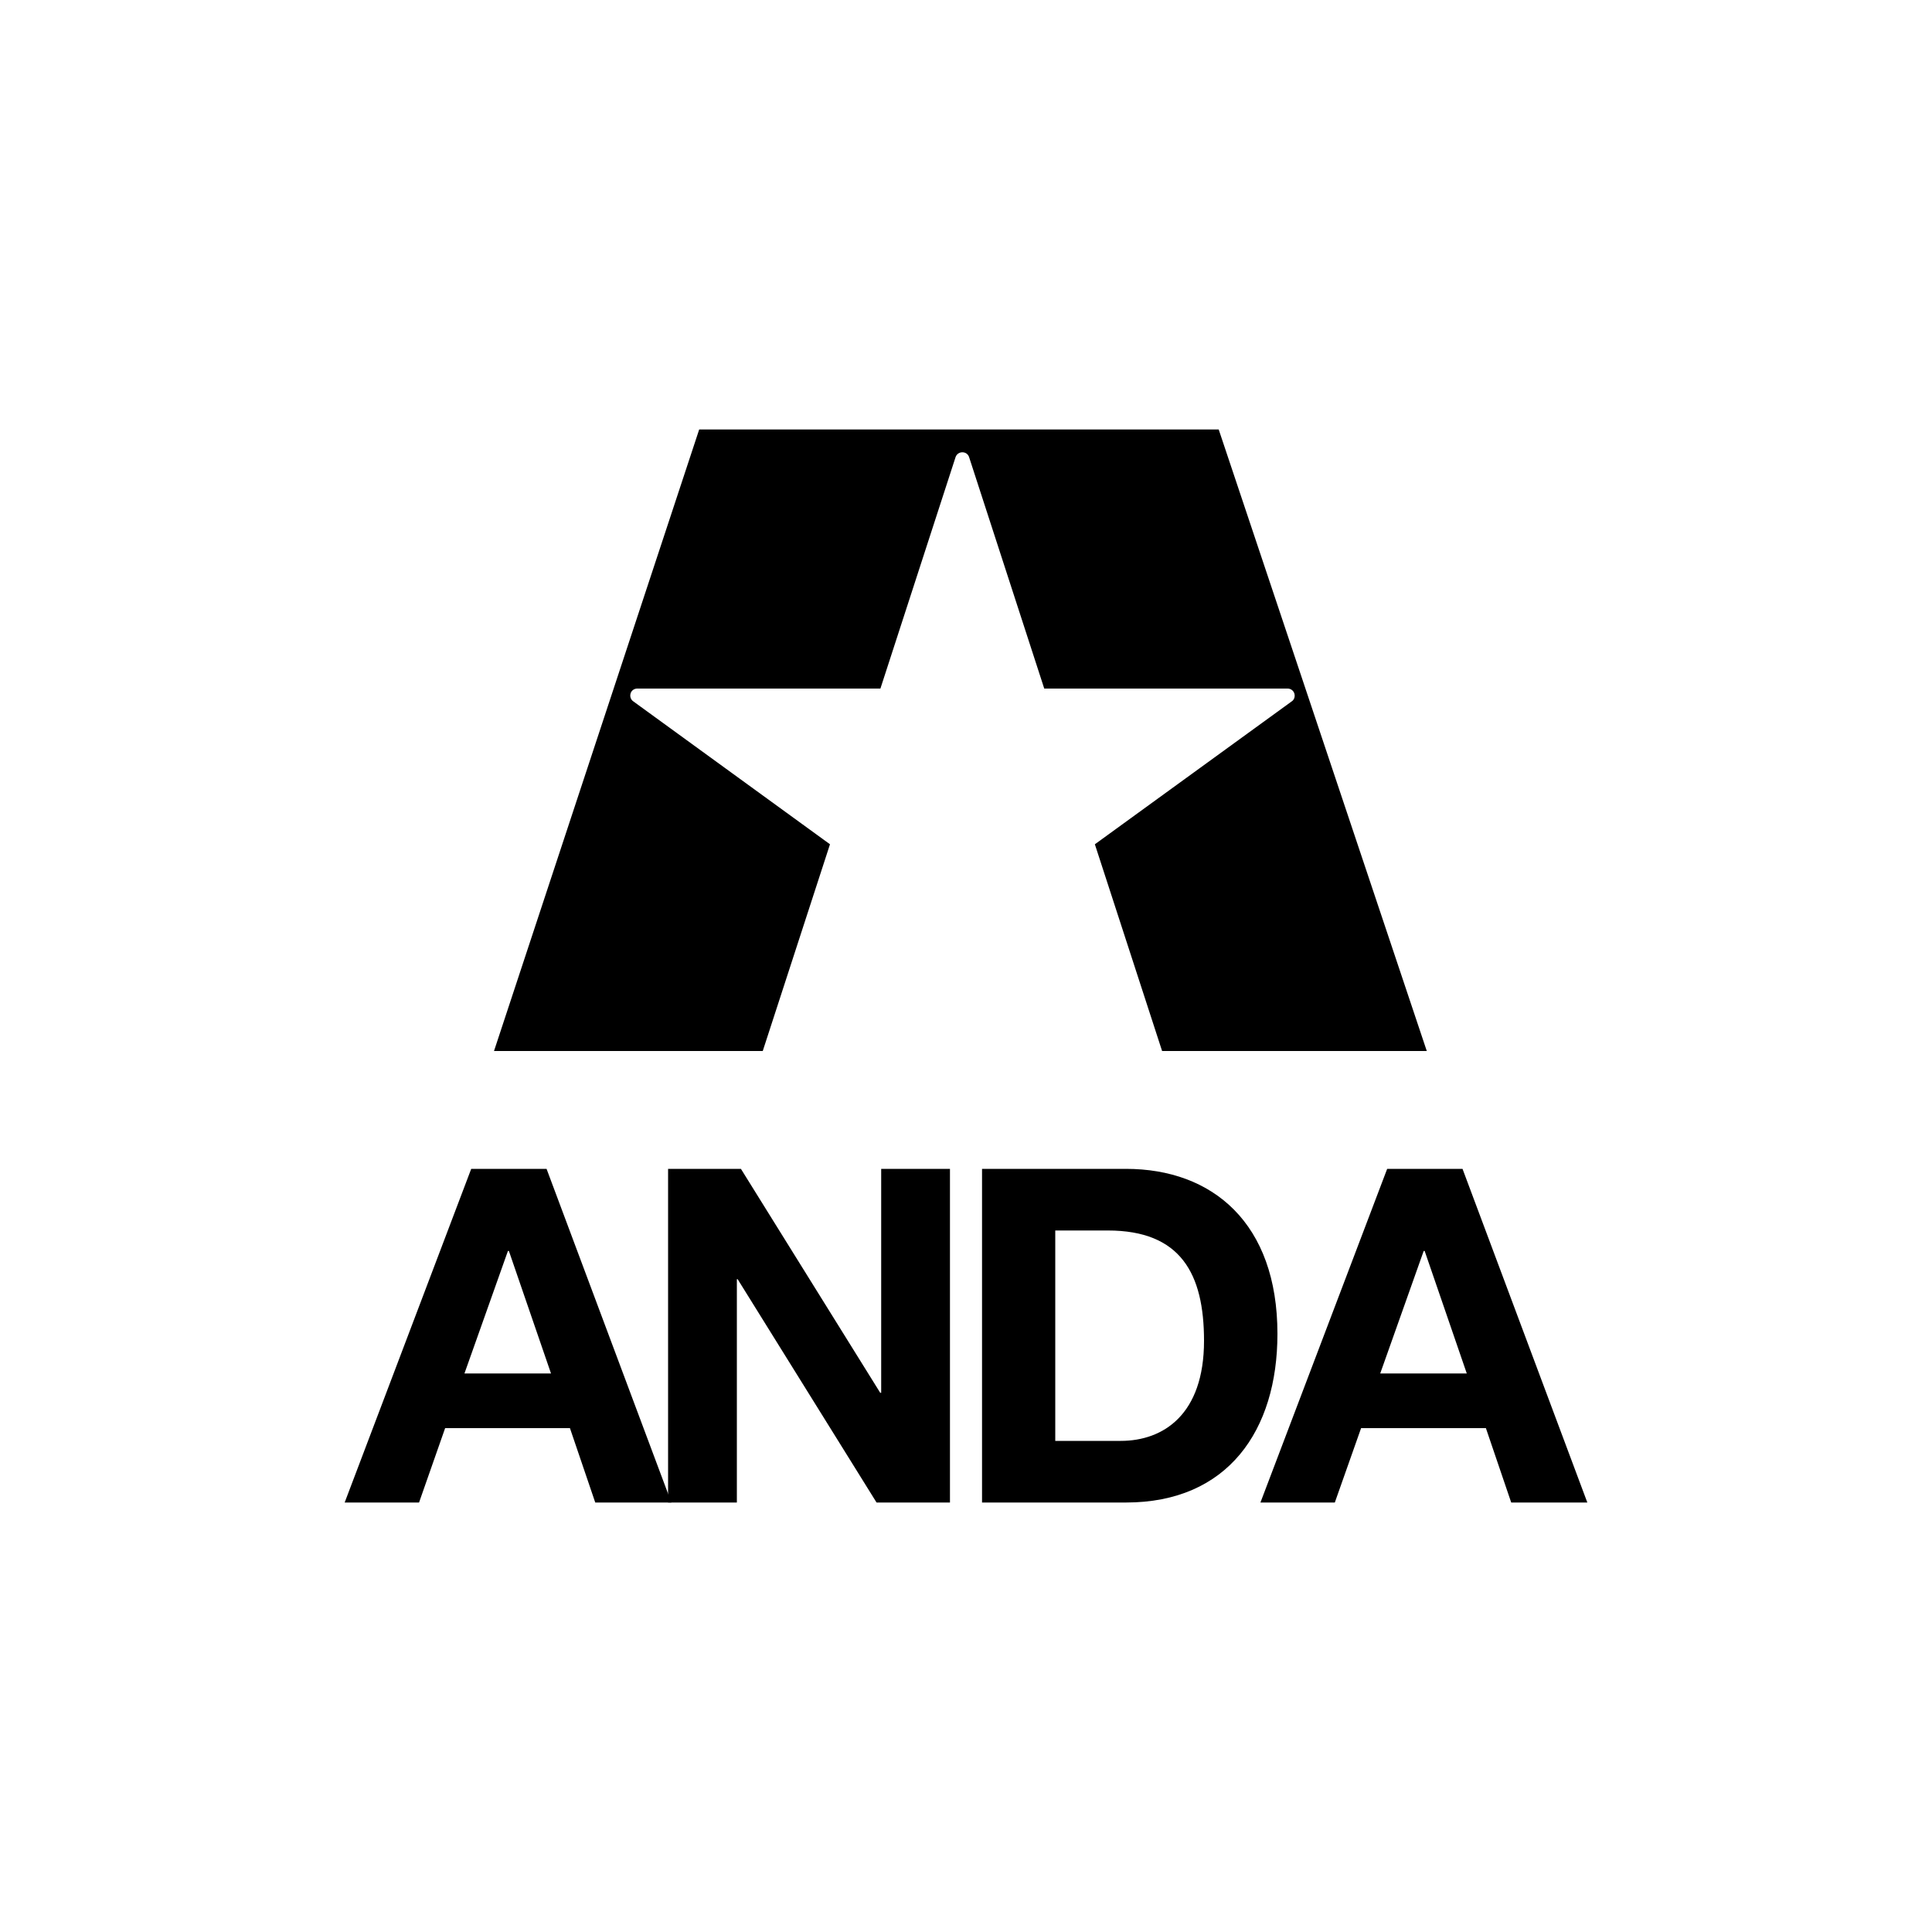 <?xml version="1.0" encoding="utf-8"?>
<!-- Generator: Adobe Illustrator 24.3.0, SVG Export Plug-In . SVG Version: 6.00 Build 0)  -->
<svg version="1.1" id="Capa_1" xmlns="http://www.w3.org/2000/svg" xmlns:xlink="http://www.w3.org/1999/xlink" x="0px" y="0px"
	 viewBox="0 0 1000 1000" style="enable-background:new 0 0 1000 1000;" xml:space="preserve">
<style type="text/css">
	.st0{fill-rule:evenodd;clip-rule:evenodd;}
</style>
<g id="Fondo">
</g>
<g id="Guías">
</g>
<g id="Primer_plano">
	<g>
		<g>
			<path class="st0" d="M255.7,544l106.2-321.7h268.9L738.5,544h-137l-34.8-107l101.8-73.9c1.3-0.8,1.9-2.4,1.5-4
				c-0.4-1.6-1.9-2.7-3.5-2.7l-126,0l-38.9-119.8c-0.5-1.5-1.8-2.5-3.5-2.5c-1.6,0-3,1-3.5,2.5l-38.9,119.8l-125.9,0
				c-1.5,0-3,1-3.4,2.5c-0.5,1.6,0.1,3.3,1.5,4.2L429.6,437l-34.8,107H255.7z"/>
		</g>
		<g>
			<path class="st0" d="M178.4,777.7h38.5l13.5-38.5H295l13.1,38.5h39.4L282.9,605h-39L178.4,777.7z M262.9,647.5h0.5l21.8,63.4
				h-44.8L262.9,647.5z"/>
			<polygon class="st0" points="345.8,777.7 381.4,777.7 381.4,662.1 381.8,662.1 453.7,777.7 491.7,777.7 491.7,605 456.1,605 
				456.1,720.9 455.6,720.9 383.5,605 345.8,605 			"/>
			<path class="st0" d="M508.3,777.7h74.5c52.7,0,78.4-37.3,78.4-87.3c0-57.3-33.6-85.4-78.4-85.4h-74.5L508.3,777.7L508.3,777.7z
				 M546.3,636.9h27.1c37.7,0,49.8,22.3,49.8,57.1c0,38.2-21.1,51.8-43.1,51.8h-33.9V636.9z"/>
			<path class="st0" d="M652.4,777.7h38.5l13.6-38.5h64.6l13.1,38.5h39.4L757,605h-39L652.4,777.7z M736.9,647.5h0.5l21.8,63.4
				h-44.8L736.9,647.5z"/>
		</g>
	</g>
</g>
<g id="Copia_de_Copia_de_Copia_de_Primer_plano">
</g>
<g id="Foreground">
</g>
<g id="Layer_1">
</g>
</svg>
